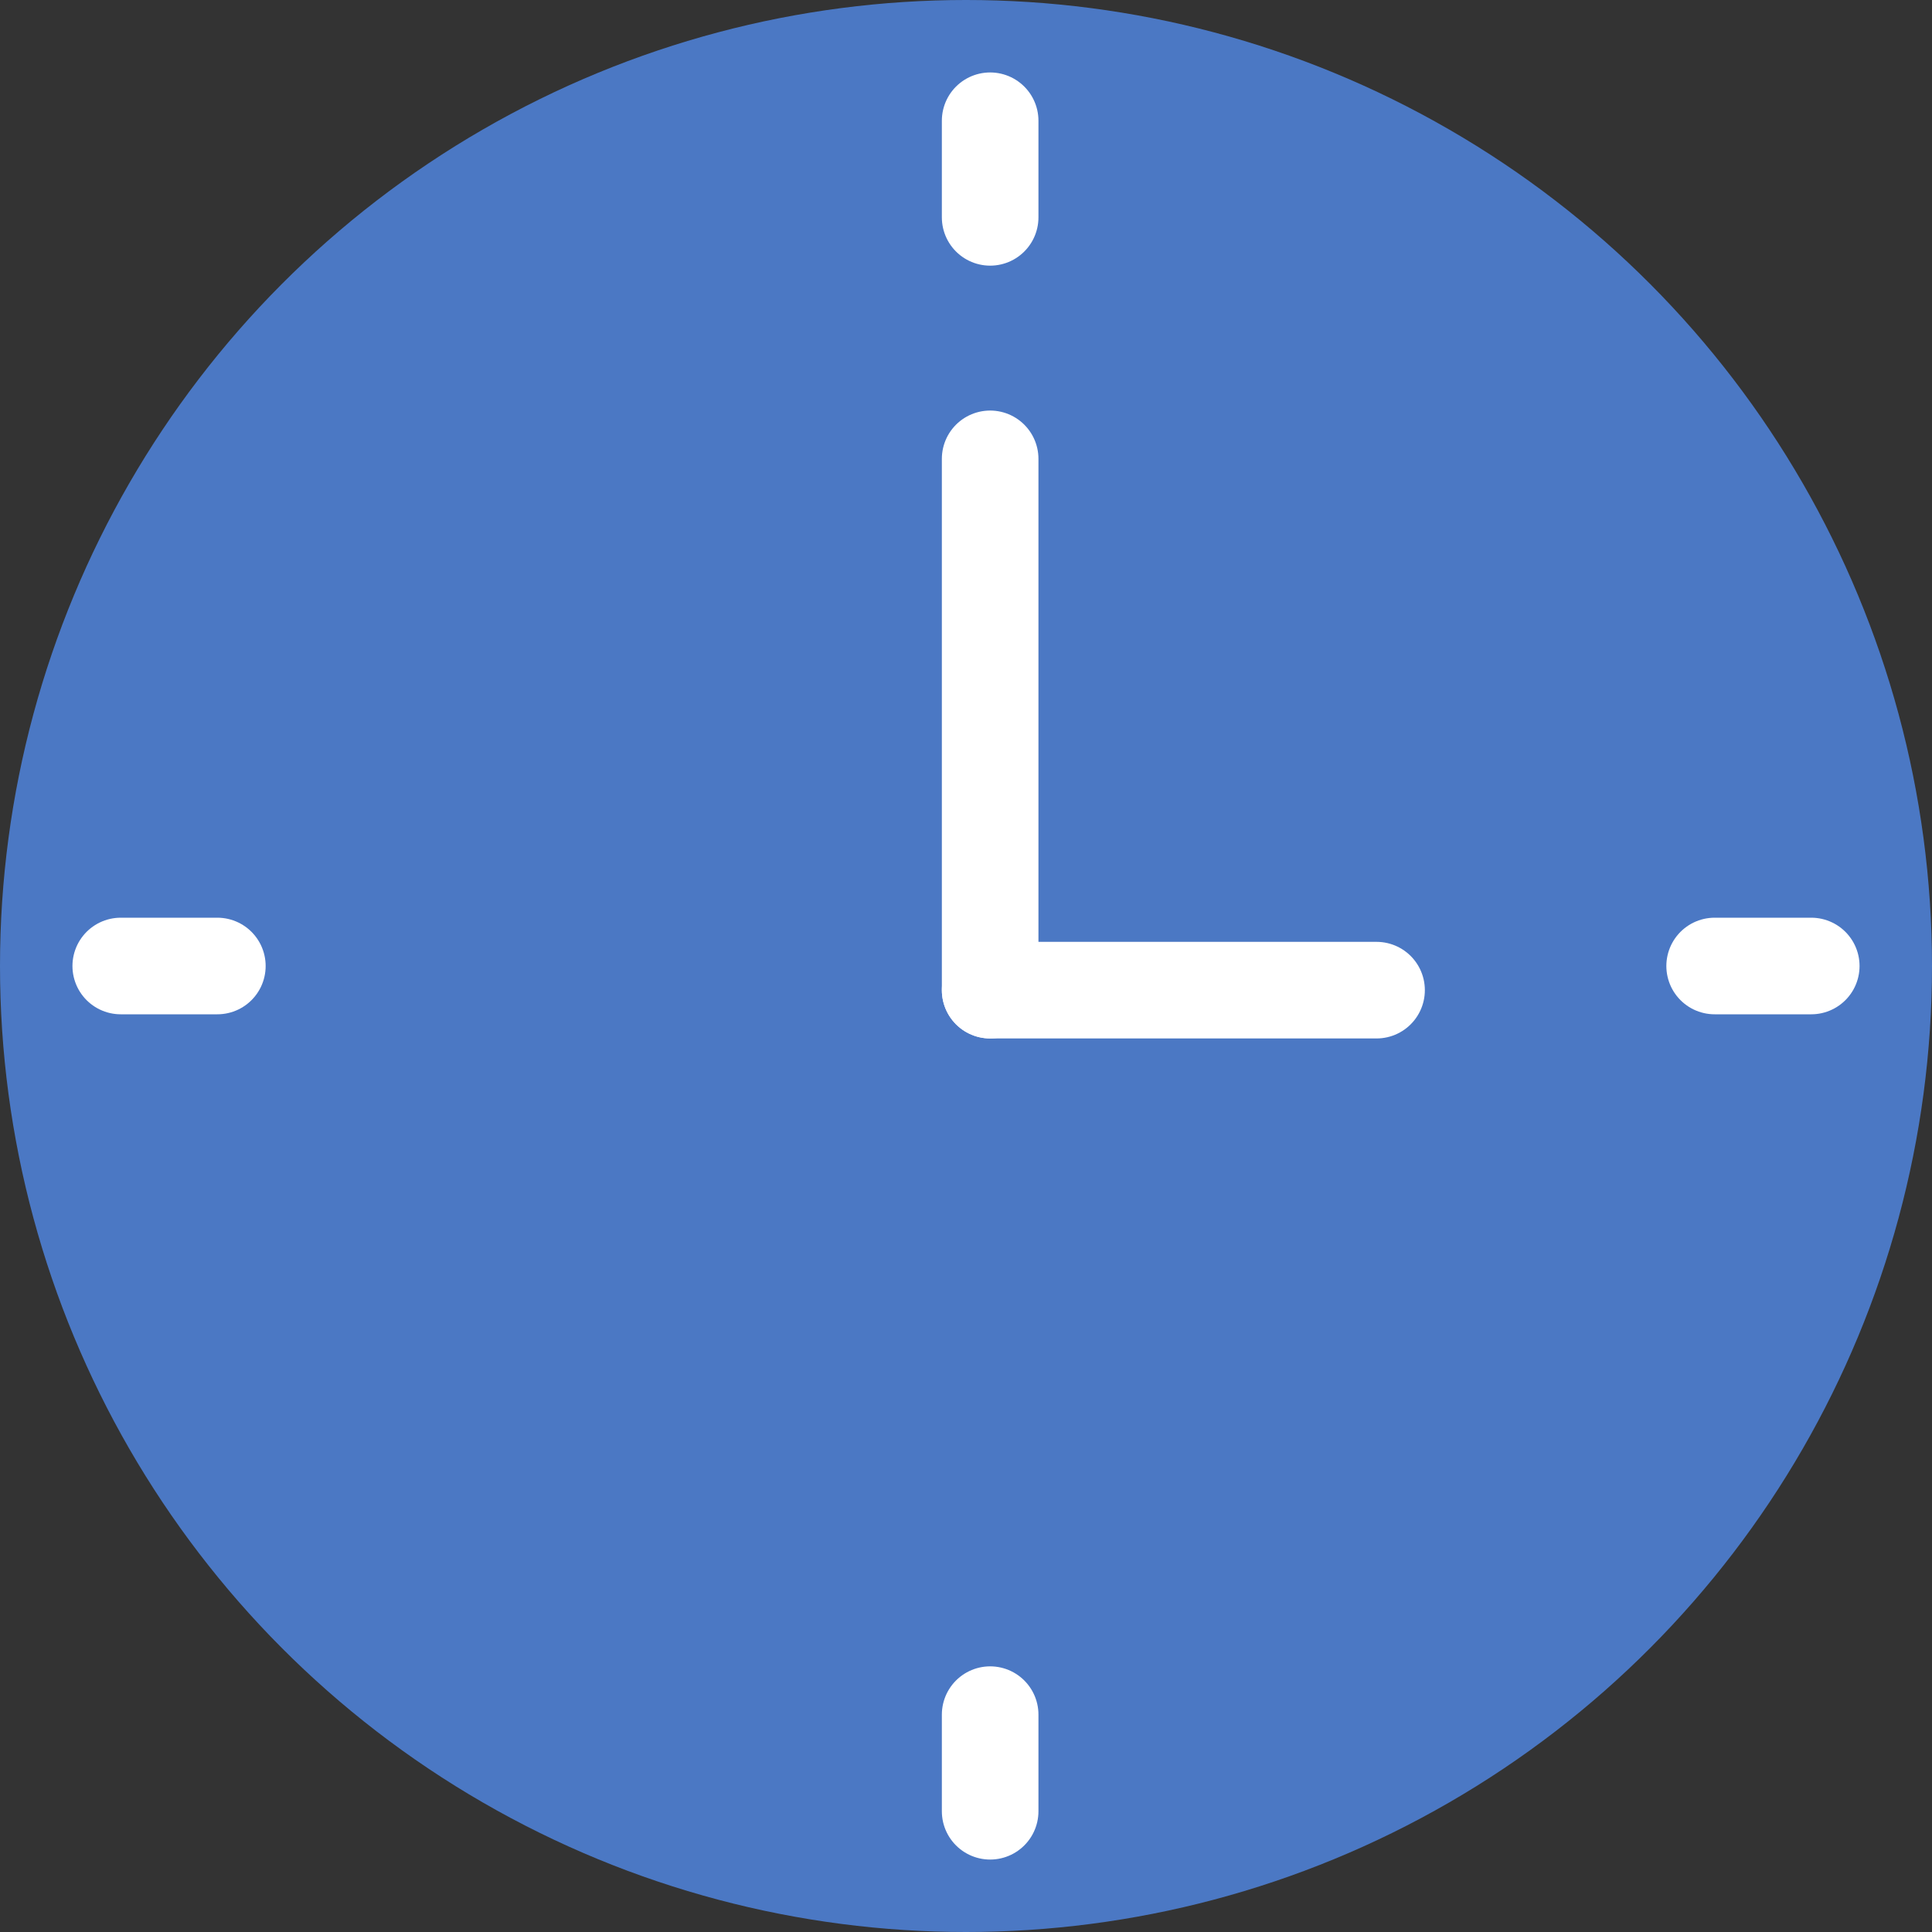 <svg xmlns="http://www.w3.org/2000/svg" width="40" height="40" viewBox="0 0 40 40">
  <rect x="0" y="0" width="40" height="40" fill="#333333" stroke="none"/>
  <g id="time05" transform="translate(8872 2296)">
    <circle id="楕円形_77" data-name="楕円形 77" cx="20" cy="20" r="20" transform="translate(-8872 -2296)" fill="#4b78c4"/>
    <line id="線_243" data-name="線 243" y2="2" transform="translate(-8851.5 -2293.5)" fill="none" stroke="#fff" stroke-linecap="round" stroke-width="2"/>
    <line id="線_244" data-name="線 244" y2="2" transform="translate(-8851.5 -2260.5)" fill="none" stroke="#fff" stroke-linecap="round" stroke-width="2"/>
    <line id="線_245" data-name="線 245" y2="2" transform="translate(-8834.5 -2276) rotate(90)" fill="none" stroke="#fff" stroke-linecap="round" stroke-width="2"/>
    <line id="線_246" data-name="線 246" y2="2" transform="translate(-8867.5 -2276) rotate(90)" fill="none" stroke="#fff" stroke-linecap="round" stroke-width="2"/>
    <line id="線_247" data-name="線 247" y1="11" transform="translate(-8851.5 -2286.5)" fill="none" stroke="#fff" stroke-linecap="round" stroke-width="2"/>
    <line id="線_248" data-name="線 248" x1="8" transform="translate(-8851.5 -2275.5)" fill="none" stroke="#fff" stroke-linecap="round" stroke-width="2"/>
  </g>
</svg>
